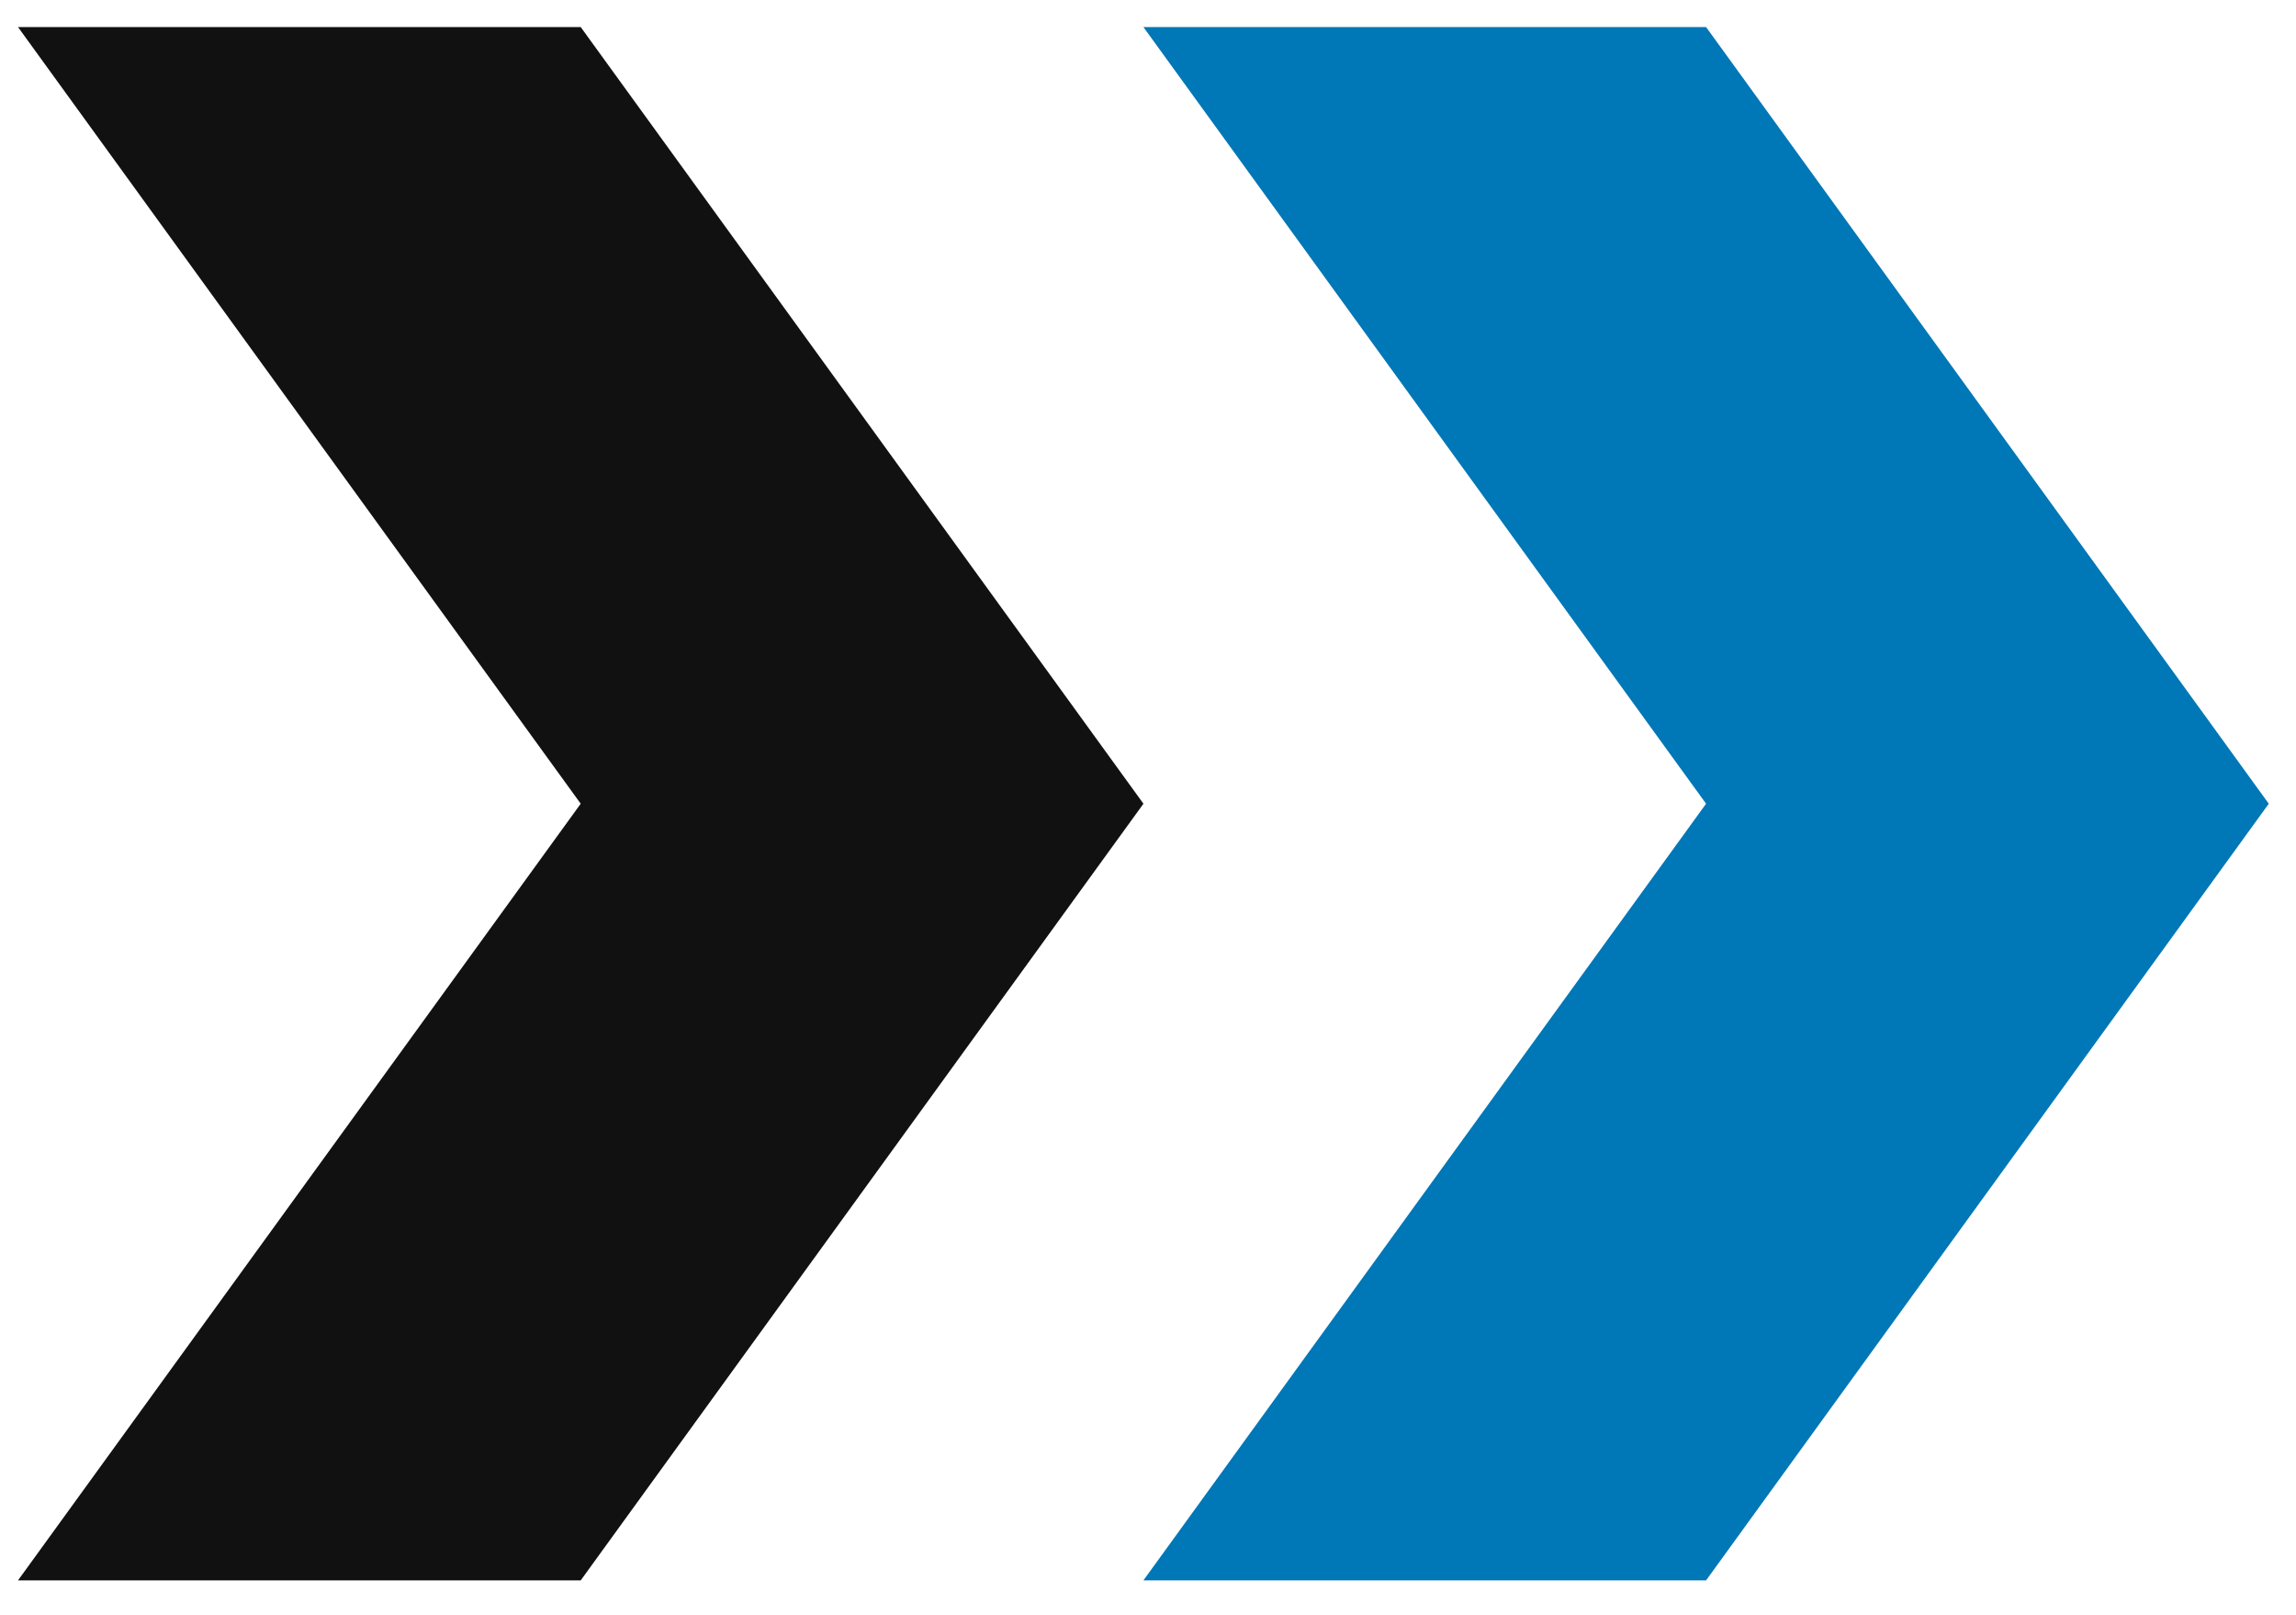 <svg width="64" height="45" viewBox="0 0 64 45" fill="none" xmlns="http://www.w3.org/2000/svg">
<path d="M16.187 0.754H0.502L16.187 22.397L0.502 44.04H16.187L31.873 22.397L16.187 0.754Z" fill="#111111"/>
<path d="M47.556 0.754H31.872L47.556 22.397L31.872 44.04H47.556L63.241 22.397L47.556 0.754Z" fill="#0077B6"/>
</svg>
